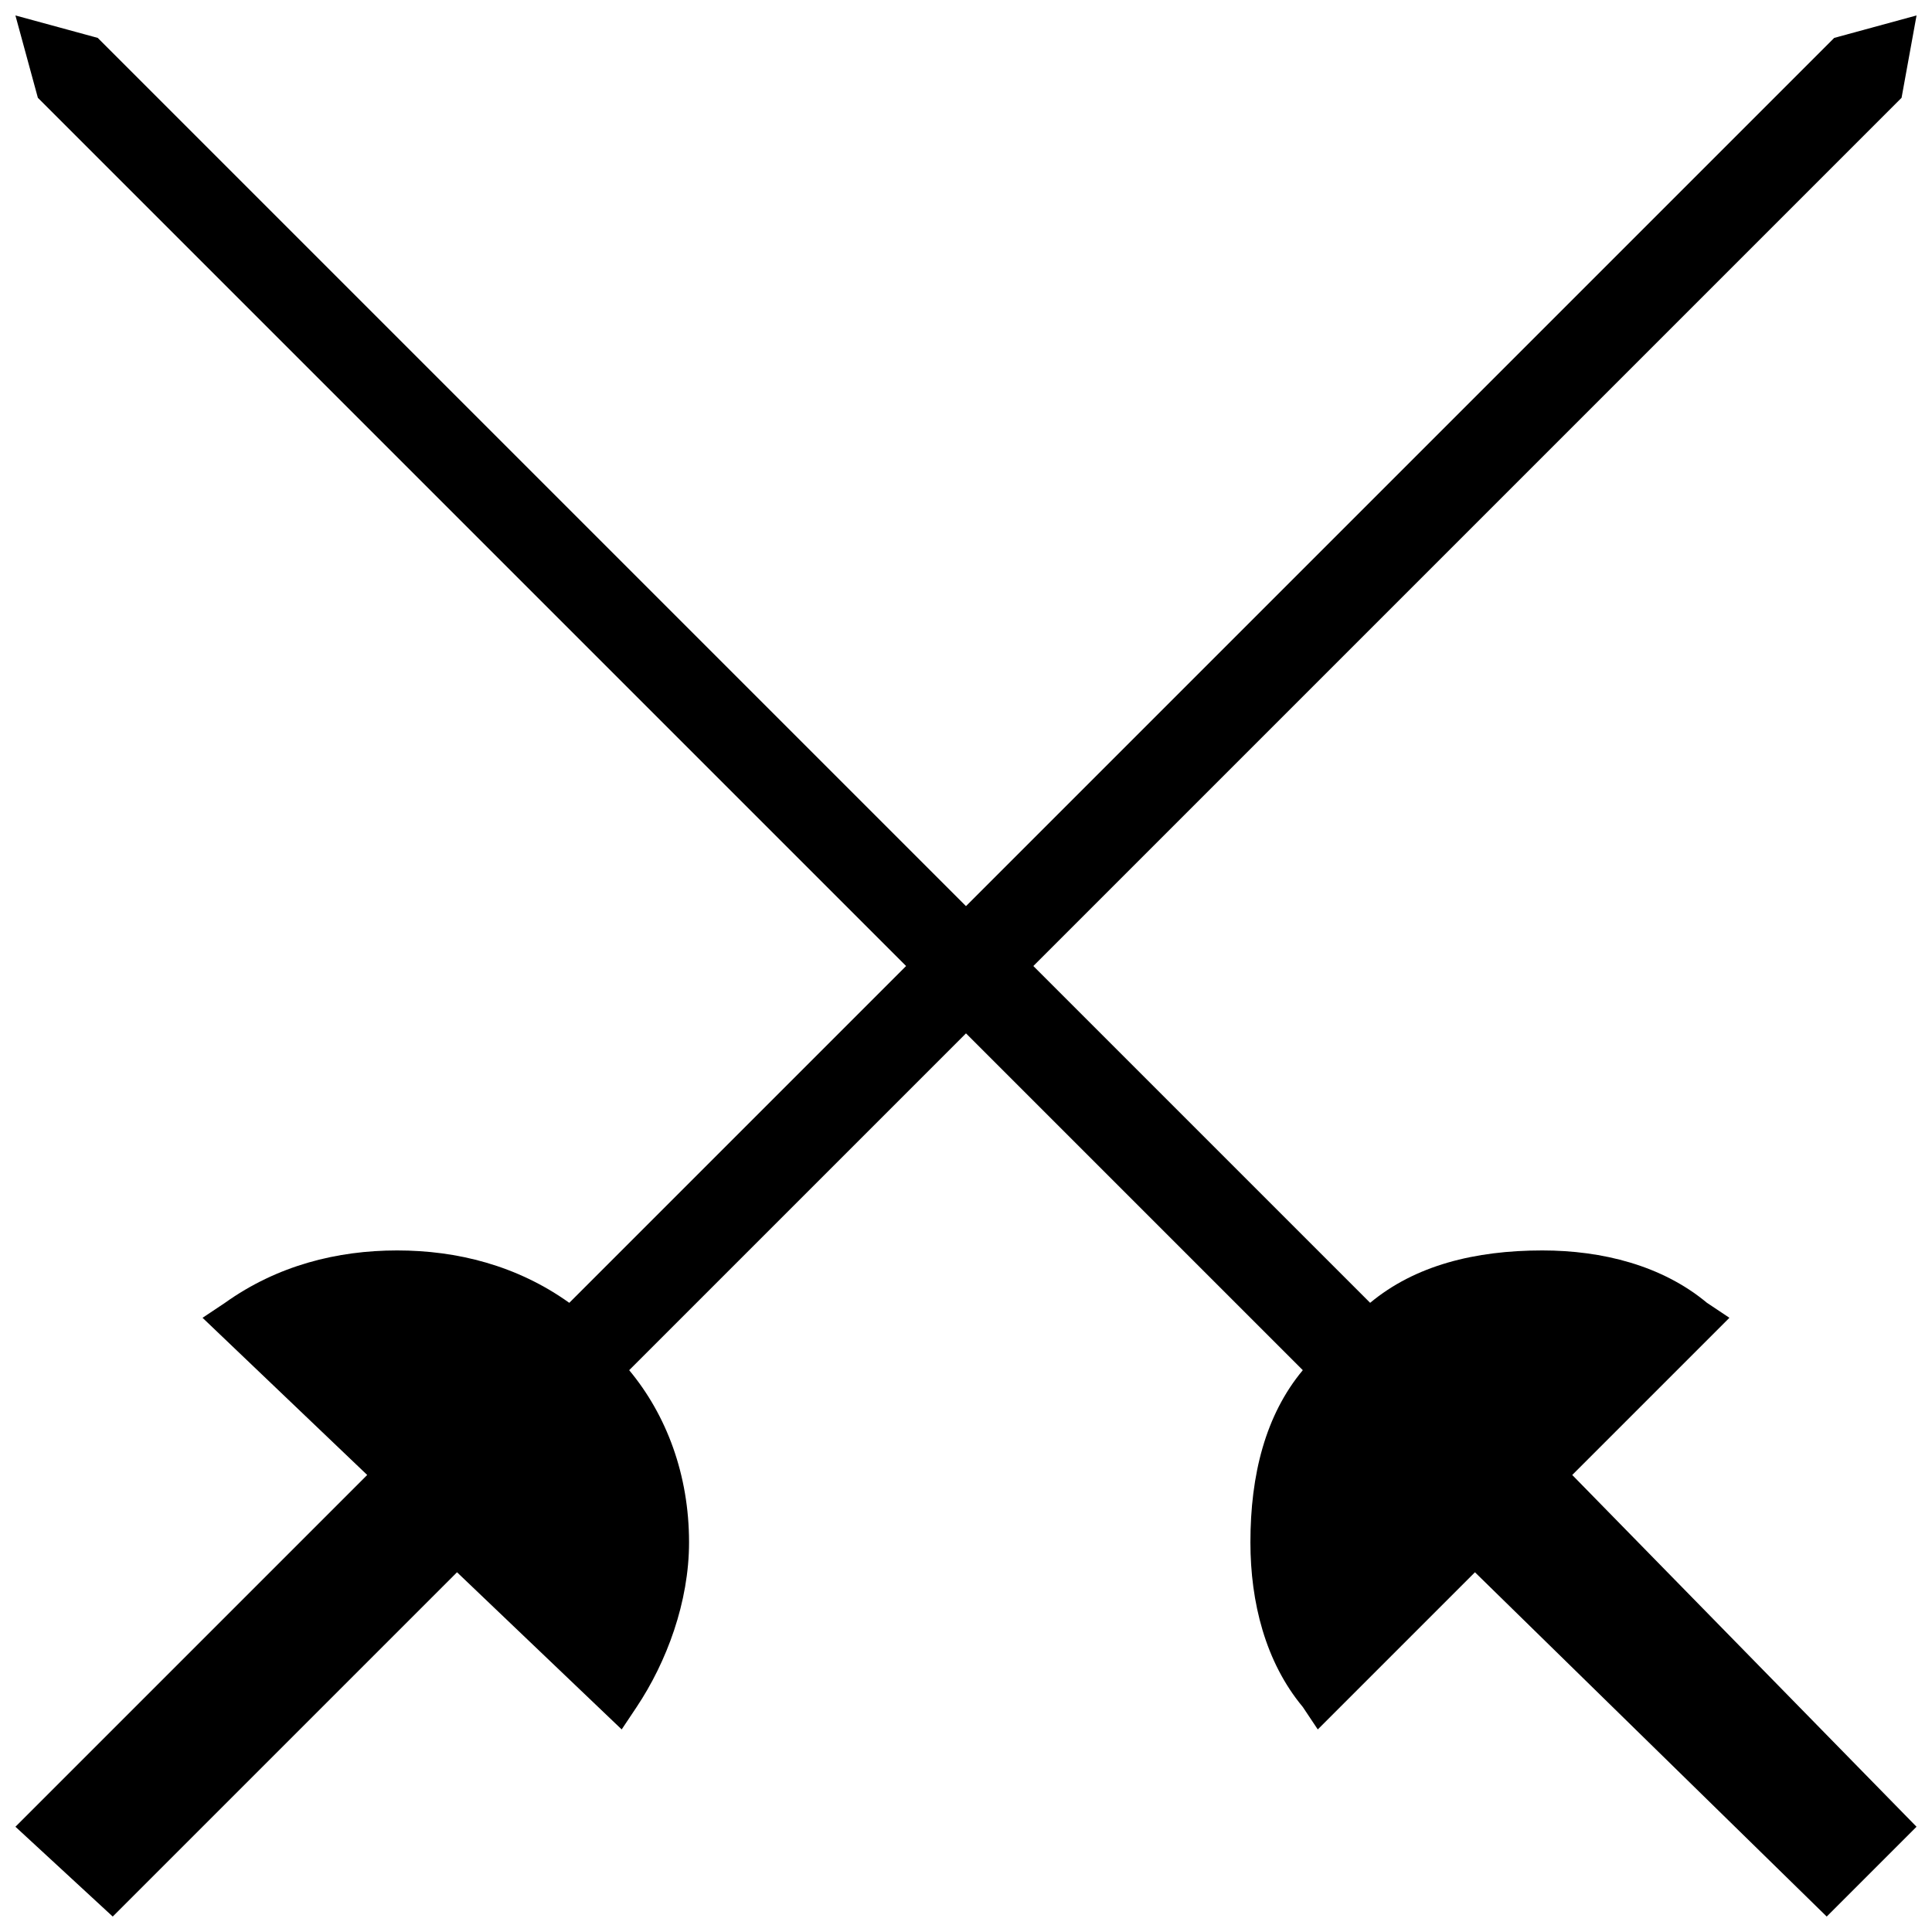 <?xml version="1.0" encoding="UTF-8"?>
<!-- Uploaded to: ICON Repo, www.svgrepo.com, Generator: ICON Repo Mixer Tools -->
<svg width="800px" height="800px" version="1.1" viewBox="144 144 512 512" xmlns="http://www.w3.org/2000/svg">
 <defs>
  <clipPath id="a">
   <path d="m148.09 148.09h503.81v503.81h-503.81z"/>
  </clipPath>
 </defs>
 <g clip-path="url(#a)">
  <path d="m310.74 507.11 89.258-89.258 89.258 89.258c-9.918 11.902-13.883 27.77-13.883 45.621 0 15.867 3.969 31.734 13.883 43.637l3.969 5.949 41.652-41.652 93.223 91.242 23.801-23.801-91.242-93.223 41.652-41.652-5.949-3.969c-11.902-9.918-27.77-13.883-43.637-13.883-17.852 0-33.719 3.969-45.621 13.883l-89.258-89.258 230.09-230.09 3.969-21.82-21.82 5.949-230.09 230.09-230.09-230.09-21.82-5.949 5.949 21.82 230.09 230.09-89.258 89.258c-13.883-9.918-29.754-13.883-45.621-13.883-15.867 0-31.734 3.969-45.621 13.883l-5.949 3.969 43.637 41.652-93.223 93.223 25.785 23.801 91.242-91.242 43.637 41.652 3.969-5.949c7.934-11.902 13.883-27.77 13.883-43.637 0-17.852-5.949-33.719-15.867-45.621z"/>
 </g>
</svg>